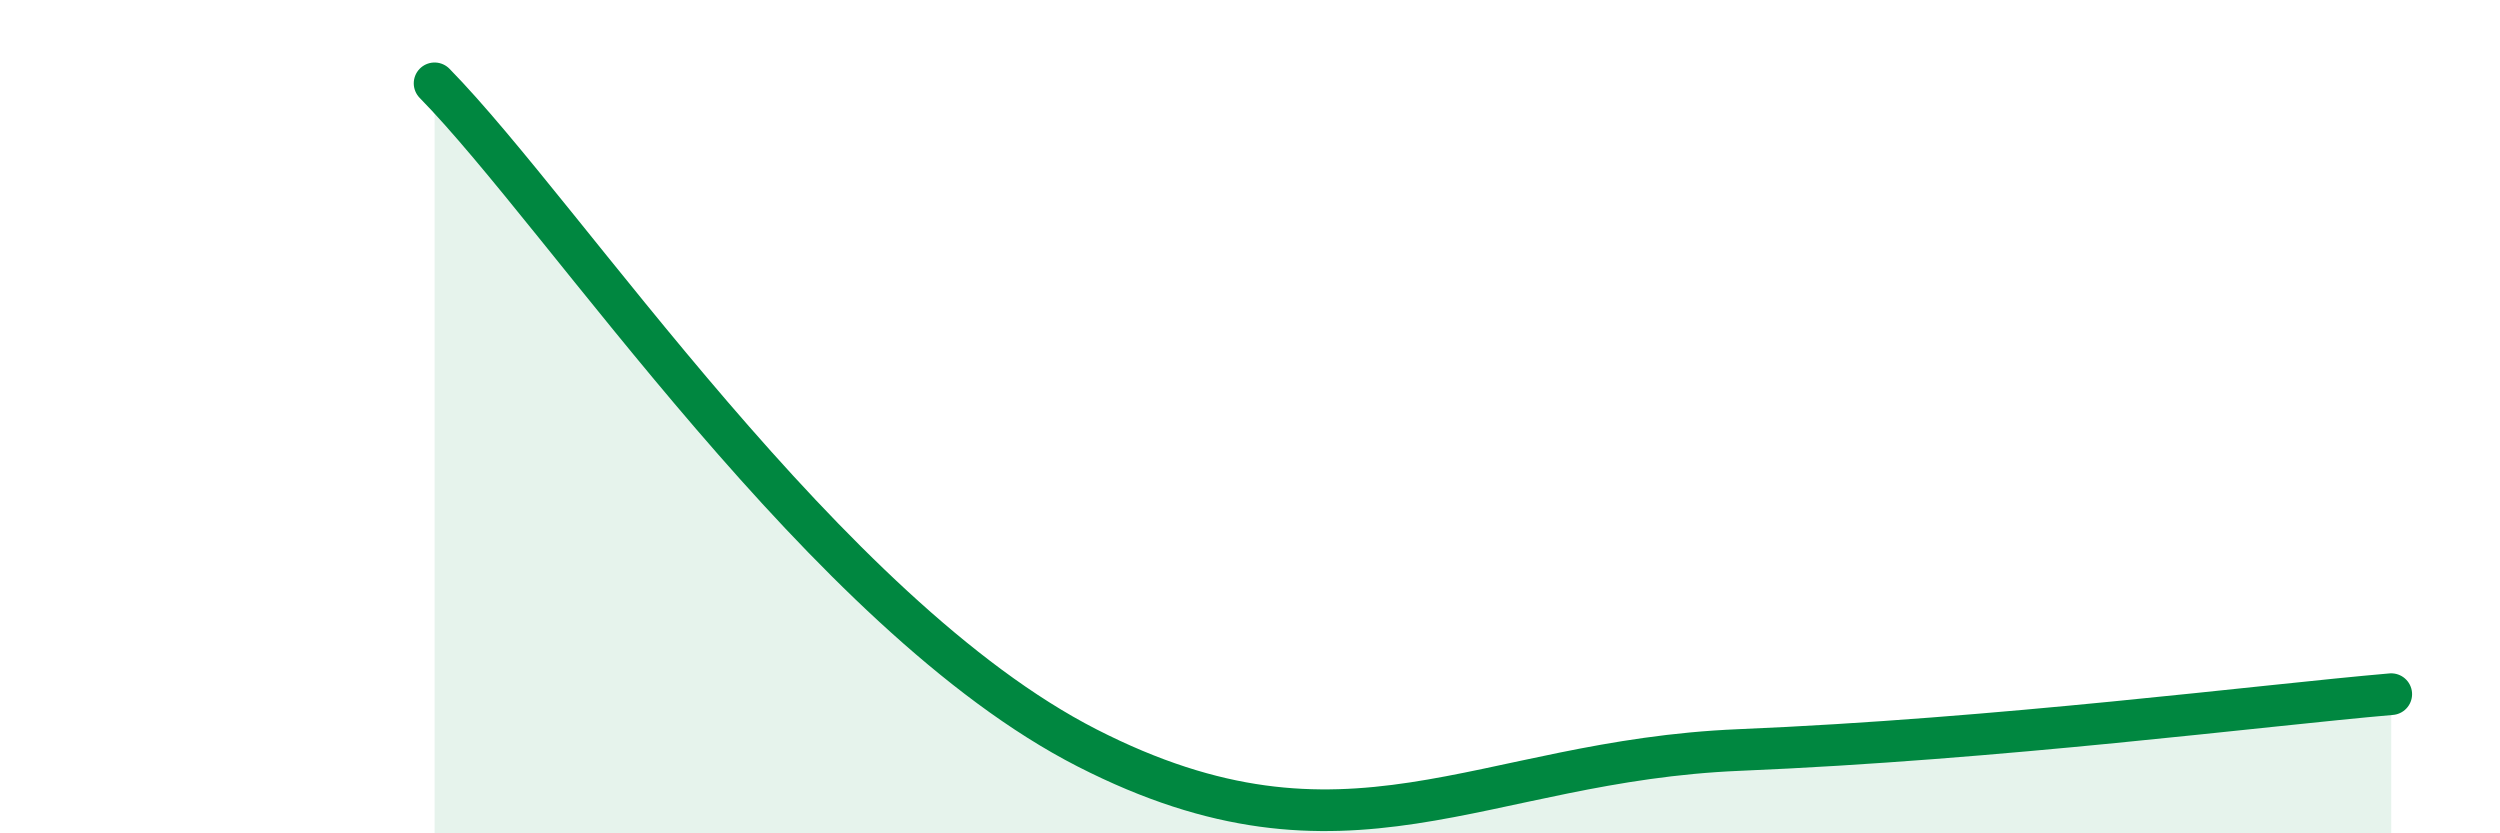 
    <svg width="60" height="20" viewBox="0 0 60 20" xmlns="http://www.w3.org/2000/svg">
      <path
        d="M 10.43,2 C 13.56,5.19 19.83,14.75 26.09,17.95 C 32.35,21.15 35.48,18.26 41.74,18 C 48,17.74 54.26,16.93 57.39,16.66L57.39 20L10.43 20Z"
        fill="#008740"
        opacity="0.1"
        stroke-linecap="round"
        stroke-linejoin="round"
      />
      <path
        d="M 10.43,2 C 13.56,5.19 19.83,14.75 26.09,17.95 C 32.35,21.15 35.48,18.26 41.74,18 C 48,17.74 54.26,16.93 57.39,16.66"
        stroke="#008740"
        stroke-width="1"
        fill="none"
        stroke-linecap="round"
        stroke-linejoin="round"
      />
    </svg>
  